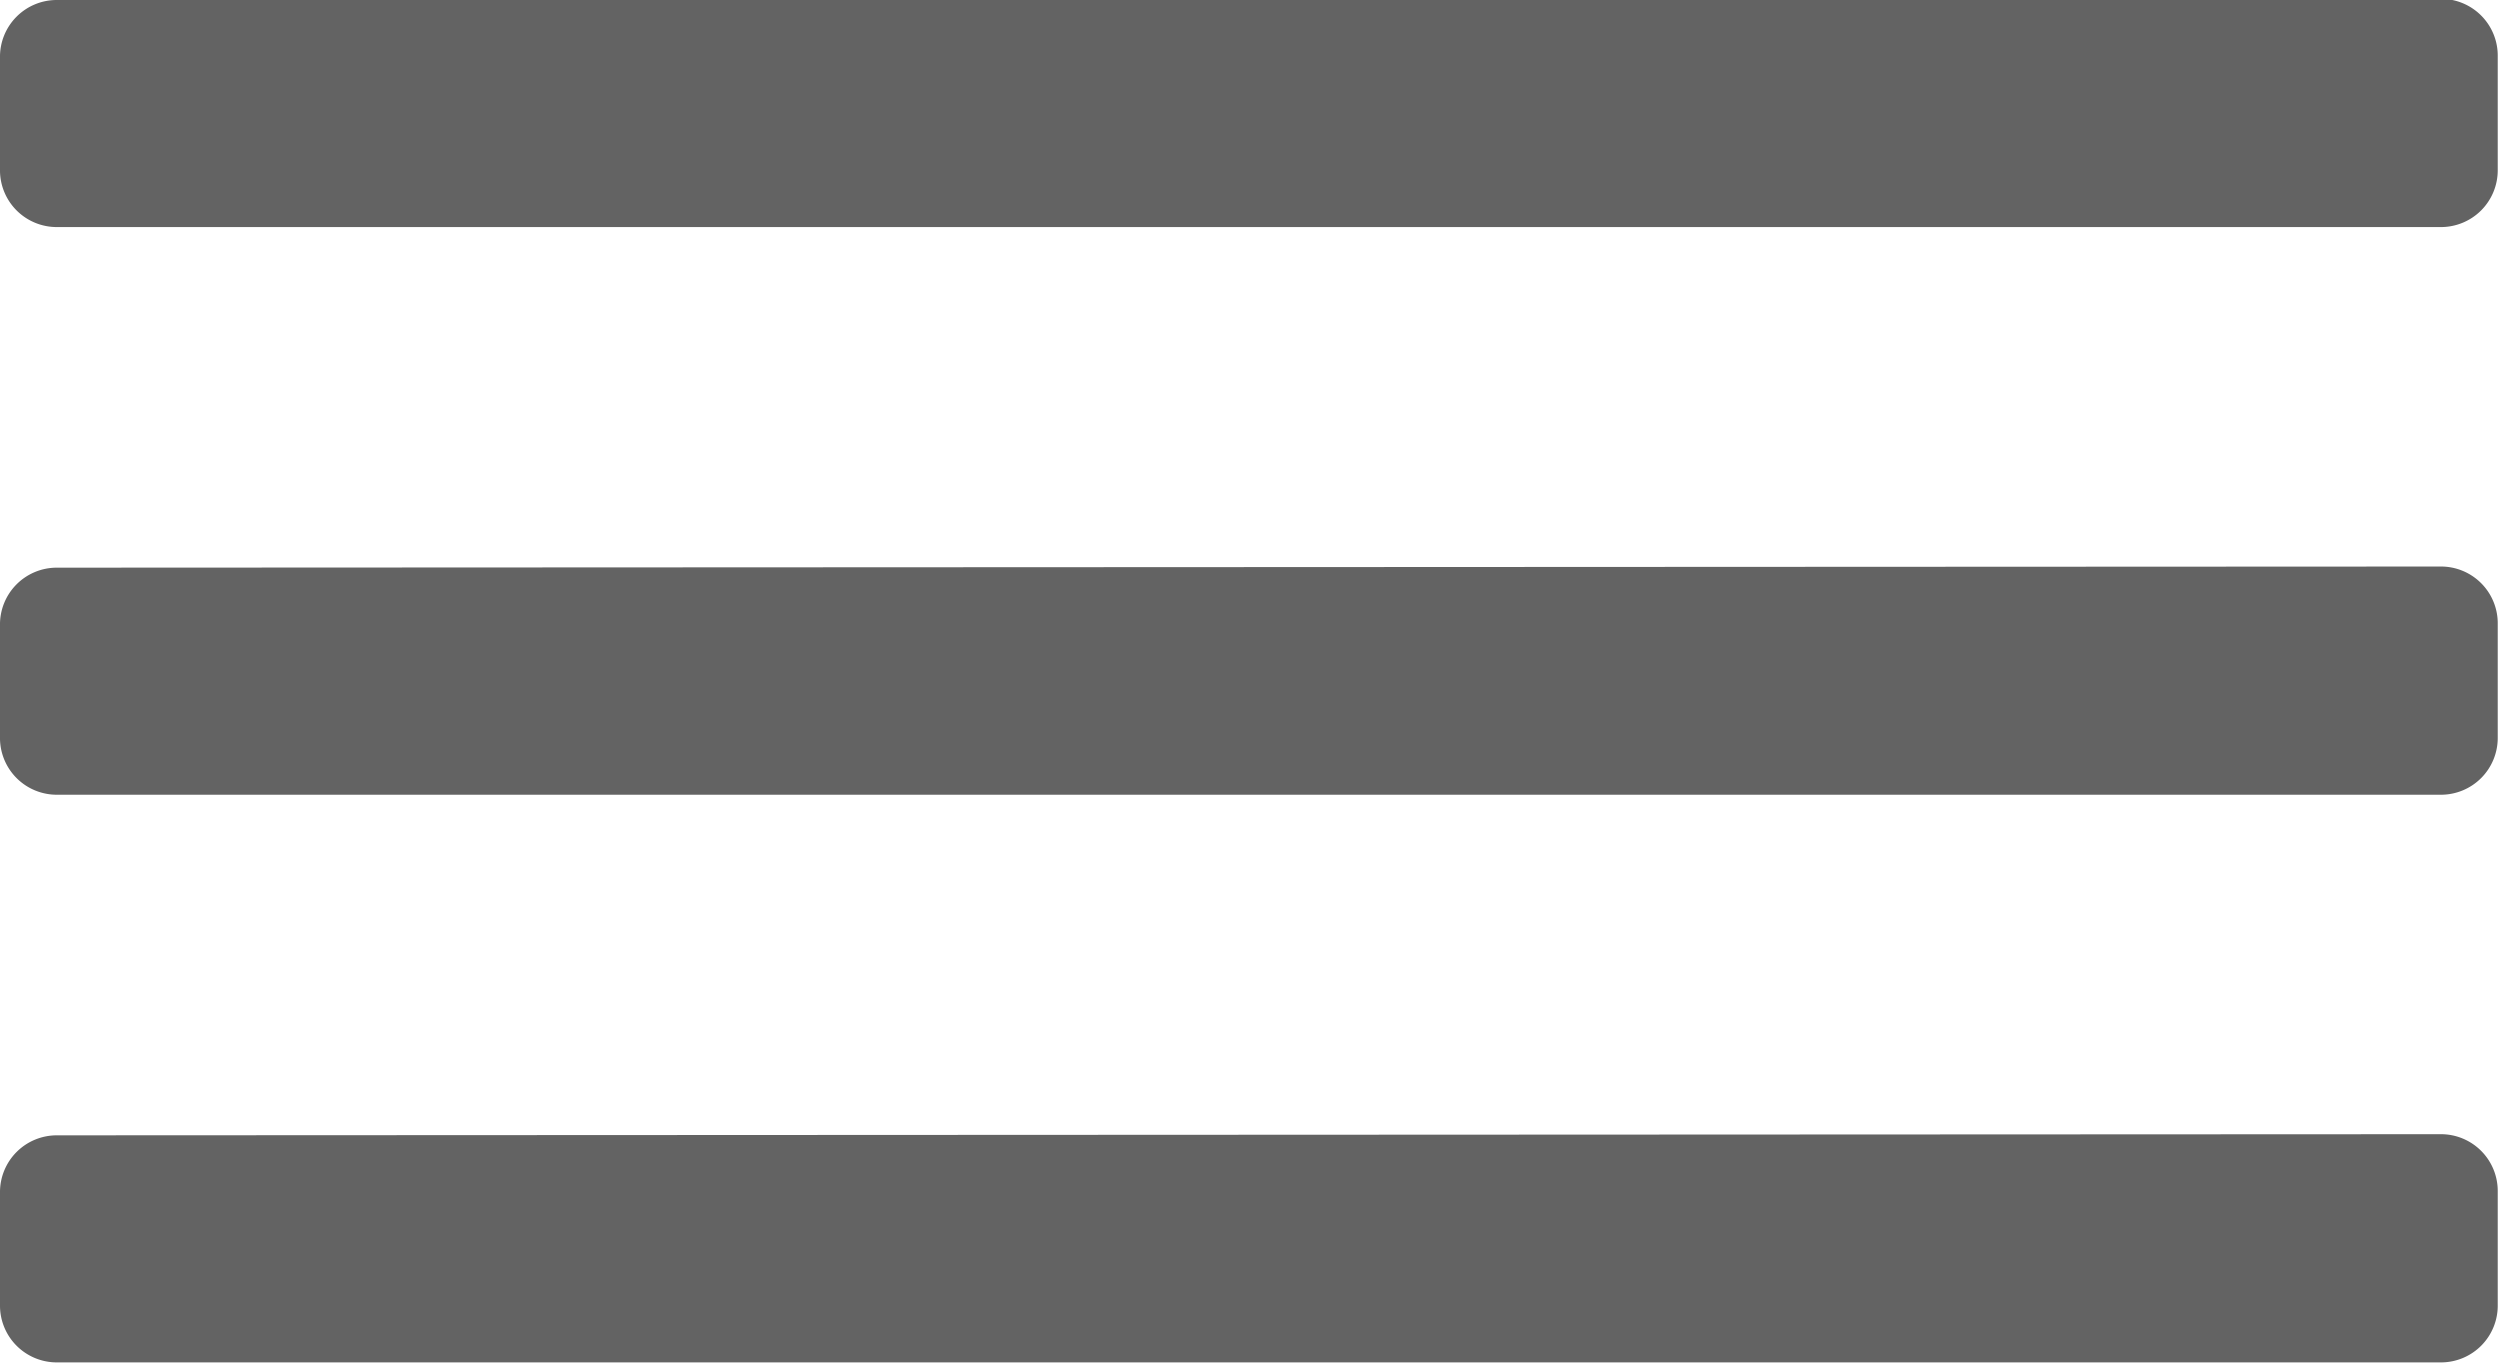 <svg xmlns="http://www.w3.org/2000/svg" width="22.02" height="12.01" viewBox="0 0 22.02 12.01"><title>icon-hamburger</title><path d="M.5,0A.5.5,0,0,0,0,.51v1A.5.5,0,0,0,.5,2h21A.5.5,0,0,0,22,1.5v-1a.5.5,0,0,0-.5-.51Zm0,5a.5.5,0,0,0-.5.51v1A.5.5,0,0,0,.5,7h21A.5.5,0,0,0,22,6.5v-1a.5.5,0,0,0-.5-.51Zm0,5a.5.5,0,0,0-.5.5v1A.5.5,0,0,0,.5,12h21a.5.5,0,0,0,.5-.51v-1a.5.5,0,0,0-.5-.5Z" style="fill:#636363"/></svg>